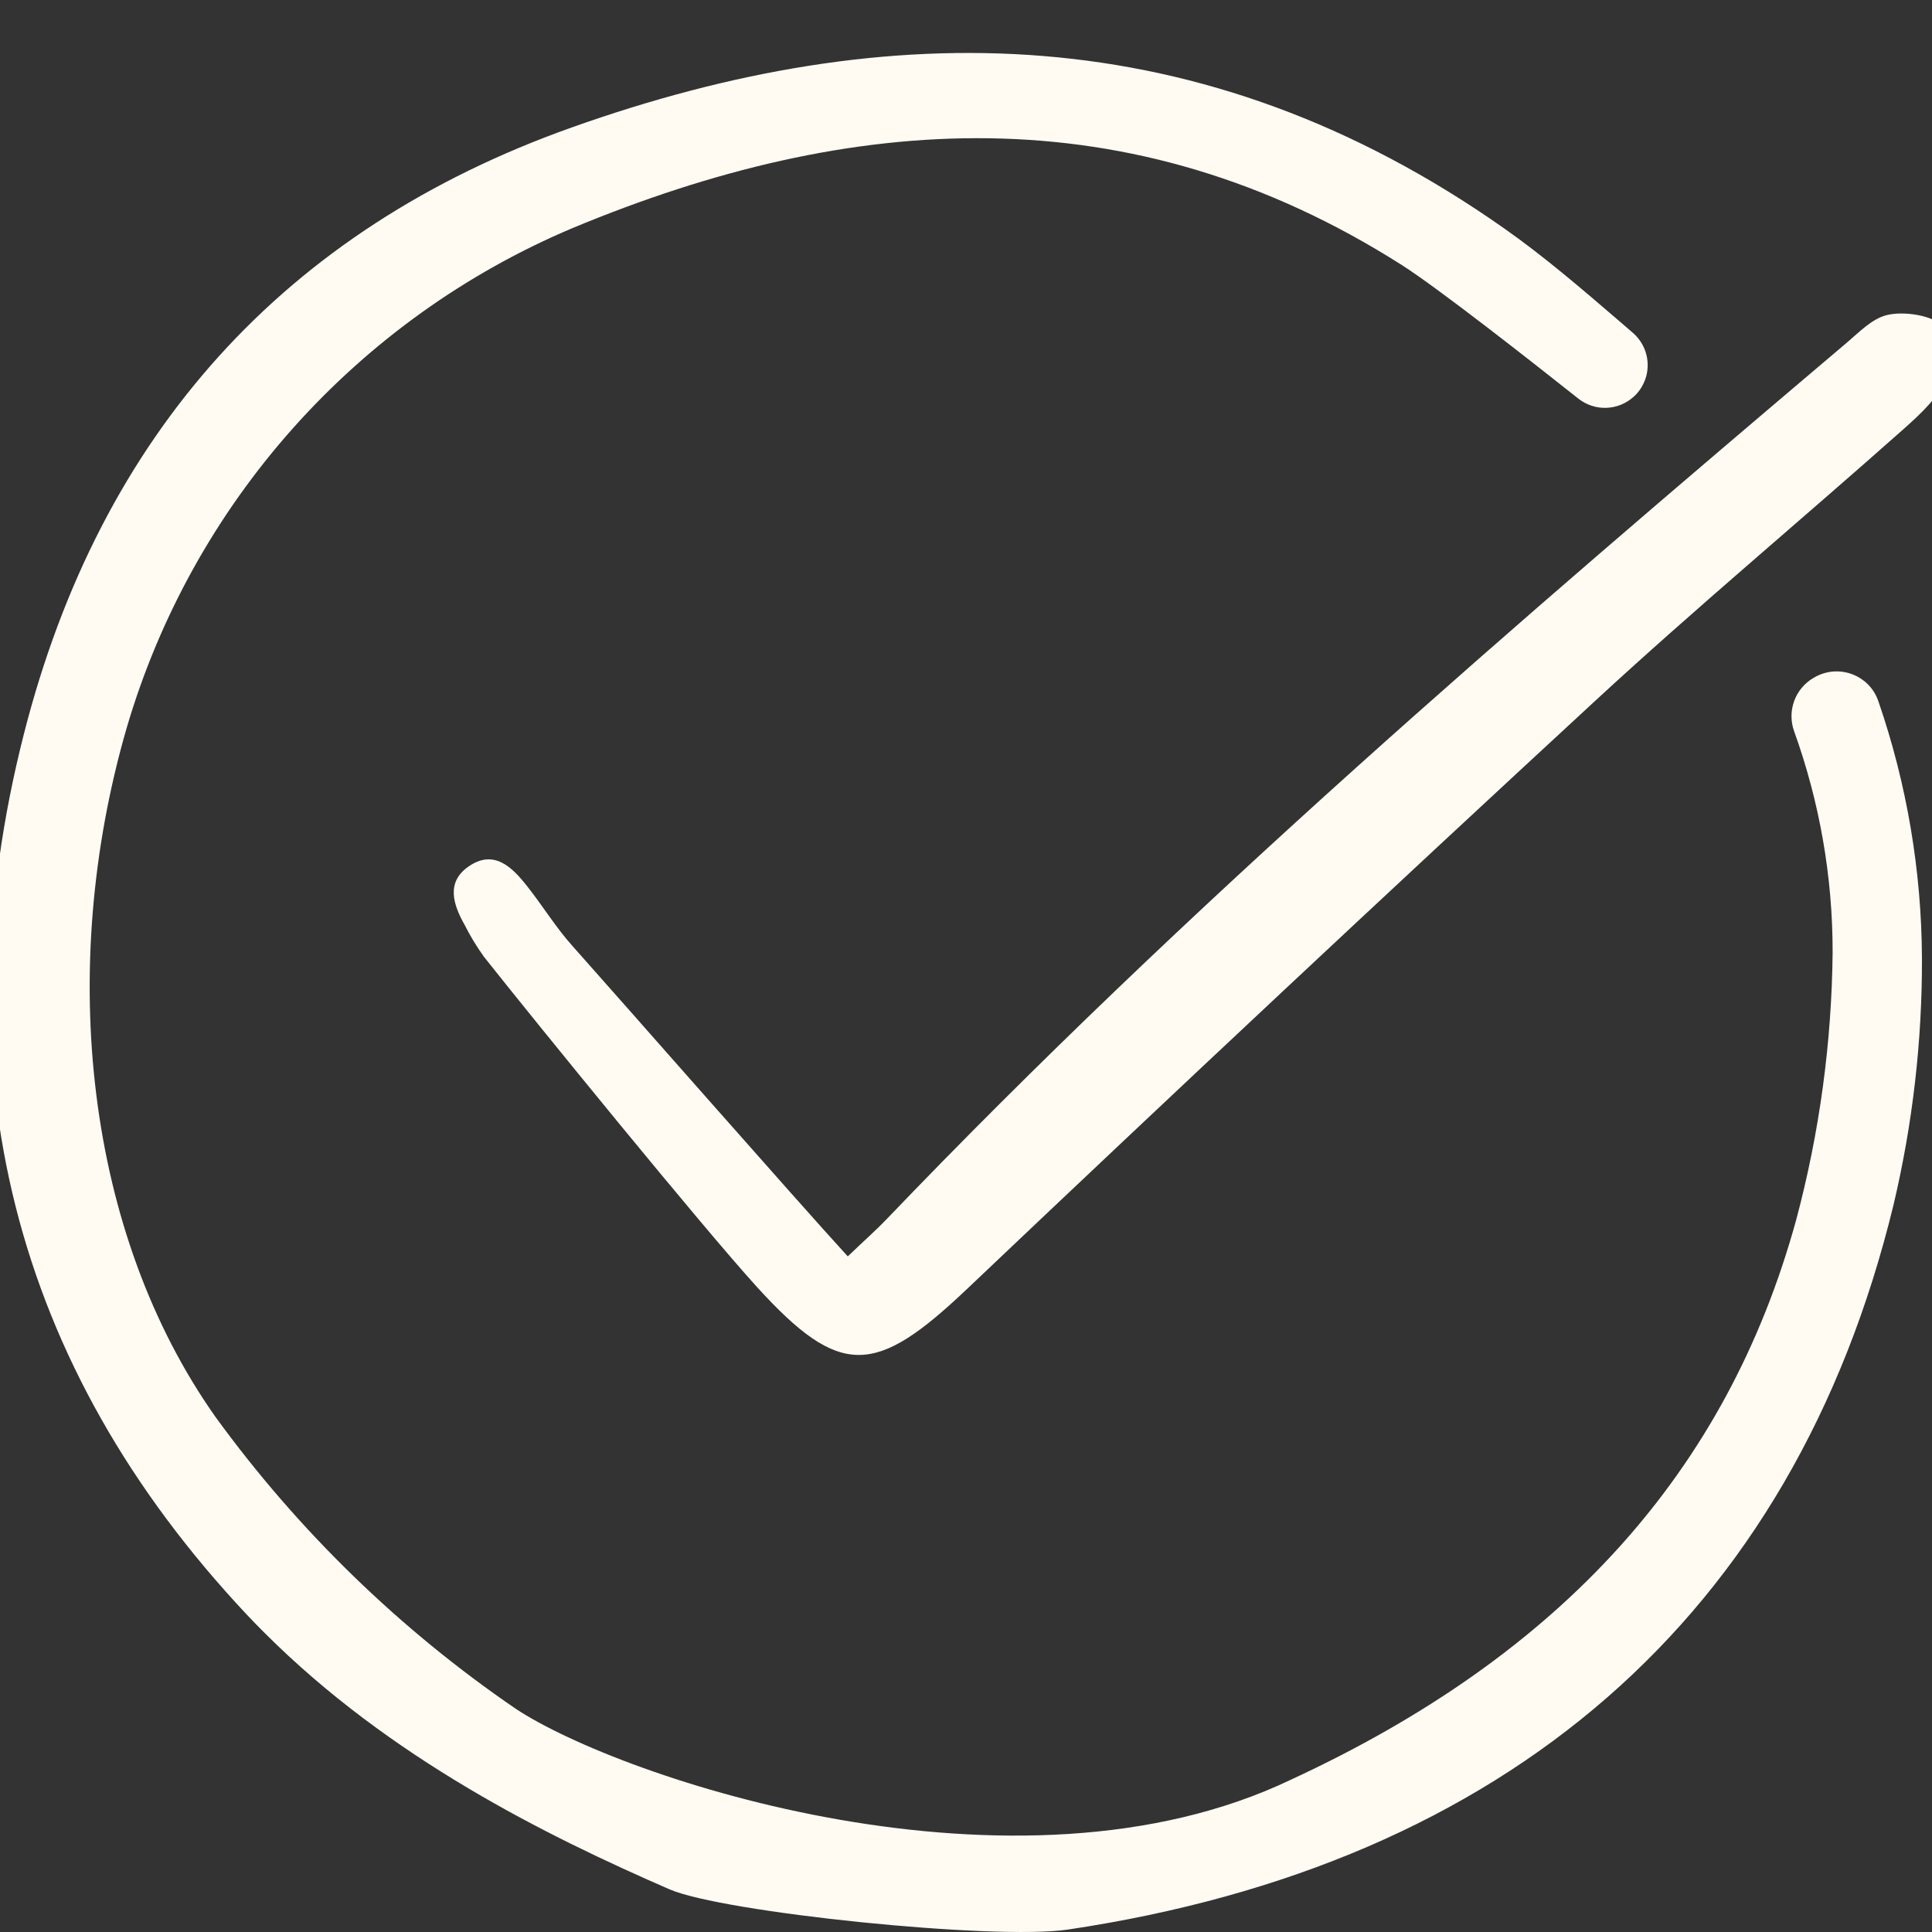 <svg width="30" height="30" viewBox="0 0 30 30" fill="none" xmlns="http://www.w3.org/2000/svg">
<rect x="0" y="0" width="30" height="30" fill="#333333" stroke="none"/>
<path d="M25.363 6.165C25.434 6.102 25.49 6.025 25.528 5.938C25.567 5.852 25.586 5.758 25.585 5.664C25.584 5.569 25.563 5.476 25.523 5.39C25.483 5.305 25.425 5.228 25.354 5.167C25.278 5.102 25.203 5.038 25.129 4.973C24.561 4.485 23.974 3.98 23.36 3.549C18.669 0.248 13.796 0.229 8.875 1.98C4.42 3.564 1.559 6.733 0.371 11.397C-0.955 16.608 0.206 21.206 3.824 25.063C3.918 25.163 4.014 25.262 4.11 25.357C6.054 27.301 8.475 28.501 10.393 29.336C11.216 29.696 15.441 30.132 16.584 29.962C23.376 28.948 27.846 25.116 29.403 18.707C29.7 17.451 29.848 16.165 29.844 14.875C29.837 13.52 29.61 12.175 29.169 10.894C29.137 10.798 29.085 10.71 29.015 10.637C28.945 10.564 28.86 10.508 28.765 10.471C28.671 10.435 28.57 10.42 28.469 10.427C28.368 10.435 28.27 10.464 28.182 10.514L28.164 10.524C28.024 10.604 27.917 10.731 27.861 10.882C27.805 11.034 27.804 11.2 27.858 11.352C28.255 12.453 28.458 13.615 28.457 14.786C28.443 16.191 28.253 17.589 27.89 18.946C26.817 22.847 24.252 25.69 20.047 27.634C15.772 29.681 9.641 27.612 8.01 26.535C6.207 25.302 4.63 23.769 3.346 22.002C1.334 19.153 0.882 15.057 1.964 11.313C2.47 9.584 3.354 7.99 4.553 6.645C5.752 5.301 7.234 4.24 8.894 3.54C13.211 1.745 17.543 1.429 21.768 4.116C22.335 4.477 23.779 5.611 24.509 6.19C24.632 6.287 24.785 6.338 24.941 6.333C25.097 6.328 25.247 6.269 25.363 6.164L25.363 6.165Z" fill="#FFFBF2"/>
<path d="M13.164 19.509C13.453 19.233 13.612 19.094 13.757 18.942C18.422 14.069 23.531 9.681 28.67 5.327C28.864 5.163 29.063 4.953 29.293 4.894C29.57 4.823 30.022 4.905 30.146 5.055C30.227 5.166 30.279 5.297 30.295 5.433C30.312 5.57 30.293 5.709 30.241 5.836C30.12 6.153 29.826 6.425 29.559 6.662C27.966 8.077 26.328 9.444 24.764 10.888C21.492 13.909 18.242 16.953 15.013 20.018C13.598 21.359 13.053 21.413 11.751 19.981C10.894 19.038 8.307 15.858 7.515 14.857C7.403 14.701 7.303 14.537 7.217 14.366C7.038 14.049 6.921 13.7 7.277 13.454C7.672 13.181 7.953 13.466 8.187 13.763C8.425 14.064 8.627 14.395 8.881 14.68C9.67 15.565 12.311 18.575 13.164 19.509Z" fill="#FFFBF2"/>
</svg>
